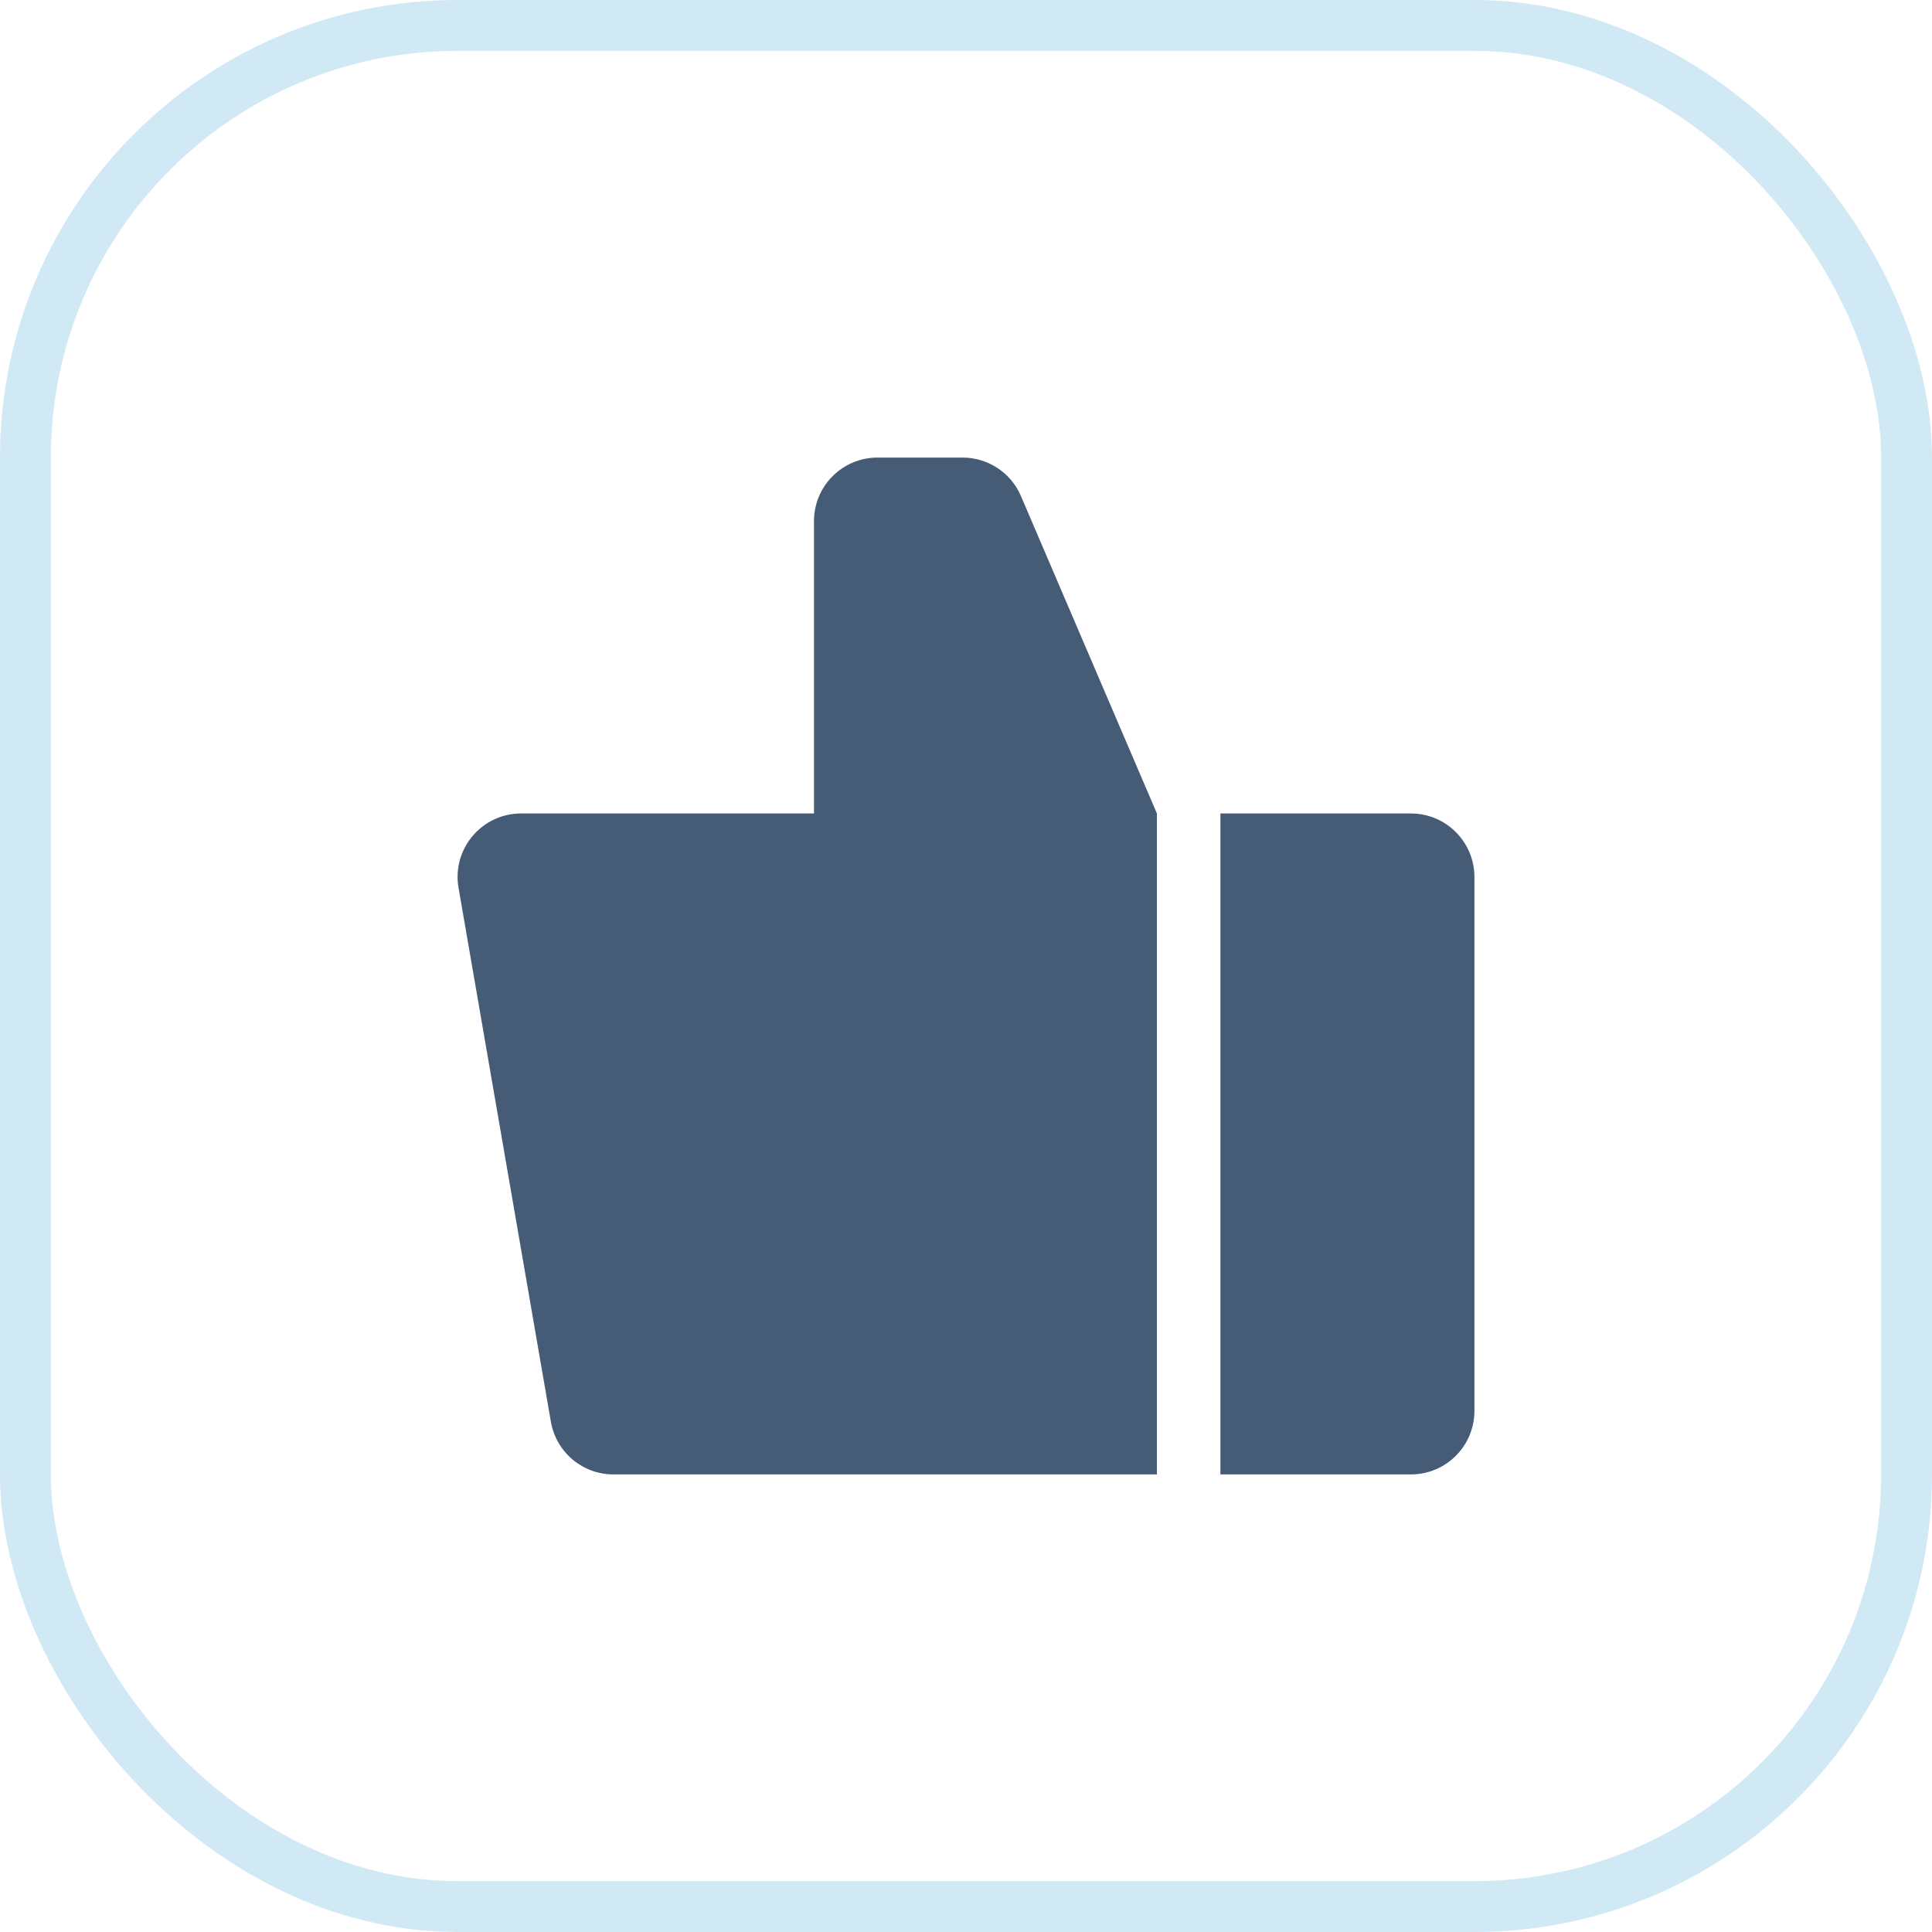 <svg width="38" height="38" viewBox="0 0 38 38" fill="none" xmlns="http://www.w3.org/2000/svg">
<path fill-rule="evenodd" clip-rule="evenodd" d="M20.081 9.758C19.885 9.298 19.433 9 18.933 9L17.259 9C16.569 9 16.01 9.56 16.01 10.25L16.01 16L10.249 16C9.474 16 8.886 16.699 9.019 17.463L10.835 27.963C10.938 28.562 11.458 29 12.065 29L22.755 29L22.755 16L20.081 9.758ZM27.751 16C28.441 16 29 16.56 29 17.25L29 27.75C29 28.44 28.441 29 27.751 29L24.004 29L24.004 16L27.751 16Z" fill="#465B75"/>
<rect x="37.5" y="37.5" width="37" height="37" rx="8.5" transform="rotate(-180 37.5 37.5)" stroke="#D1E9F4"/>
</svg>

